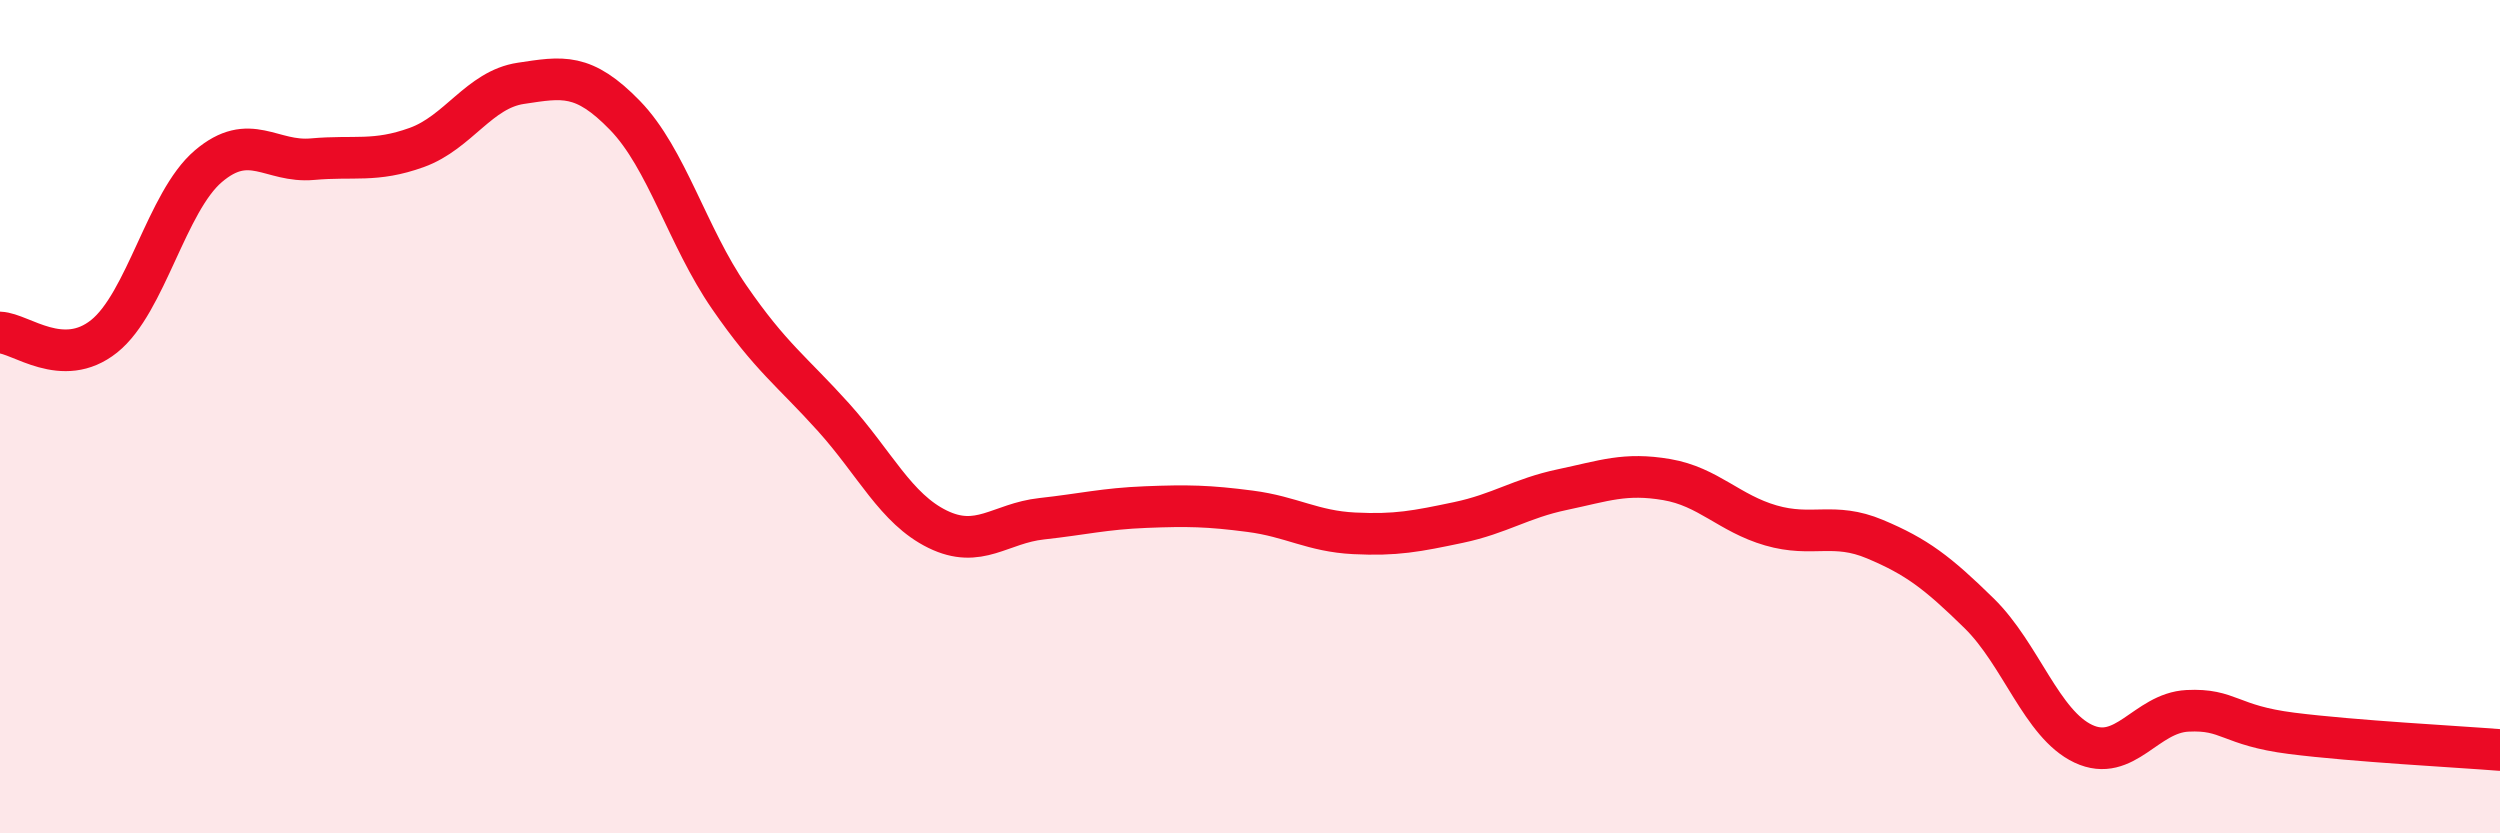 
    <svg width="60" height="20" viewBox="0 0 60 20" xmlns="http://www.w3.org/2000/svg">
      <path
        d="M 0,7.98 C 0.5,8 1.5,8.87 2.5,8.07 C 3.5,7.27 4,4.84 5,3.99 C 6,3.14 6.5,3.91 7.5,3.82 C 8.5,3.73 9,3.9 10,3.54 C 11,3.18 11.5,2.15 12.5,2 C 13.5,1.85 14,1.74 15,2.77 C 16,3.8 16.5,5.68 17.5,7.13 C 18.5,8.58 19,8.9 20,10.01 C 21,11.12 21.5,12.21 22.5,12.7 C 23.5,13.19 24,12.56 25,12.45 C 26,12.34 26.5,12.21 27.5,12.17 C 28.5,12.13 29,12.14 30,12.27 C 31,12.4 31.5,12.75 32.5,12.8 C 33.5,12.85 34,12.75 35,12.54 C 36,12.33 36.5,11.96 37.5,11.75 C 38.5,11.54 39,11.34 40,11.51 C 41,11.68 41.5,12.32 42.5,12.61 C 43.5,12.9 44,12.52 45,12.94 C 46,13.36 46.5,13.74 47.5,14.72 C 48.5,15.7 49,17.38 50,17.85 C 51,18.32 51.5,17.11 52.5,17.06 C 53.5,17.01 53.5,17.41 55,17.6 C 56.5,17.79 59,17.92 60,18L60 20L0 20Z"
        fill="#EB0A25"
        opacity="0.1"
        stroke-linecap="round"
        stroke-linejoin="round"
      />
      <path
        d="M 0,7.98 C 0.5,8 1.5,8.87 2.5,8.07 C 3.5,7.27 4,4.84 5,3.99 C 6,3.14 6.5,3.91 7.5,3.82 C 8.5,3.73 9,3.9 10,3.54 C 11,3.18 11.5,2.15 12.5,2 C 13.5,1.85 14,1.74 15,2.77 C 16,3.8 16.5,5.68 17.5,7.13 C 18.5,8.58 19,8.9 20,10.01 C 21,11.12 21.5,12.21 22.5,12.7 C 23.5,13.19 24,12.56 25,12.45 C 26,12.34 26.5,12.21 27.5,12.17 C 28.5,12.13 29,12.14 30,12.27 C 31,12.4 31.5,12.75 32.5,12.8 C 33.5,12.85 34,12.75 35,12.54 C 36,12.33 36.5,11.96 37.5,11.75 C 38.5,11.54 39,11.34 40,11.51 C 41,11.68 41.5,12.32 42.5,12.61 C 43.5,12.9 44,12.52 45,12.94 C 46,13.36 46.5,13.74 47.5,14.72 C 48.5,15.7 49,17.38 50,17.85 C 51,18.32 51.5,17.11 52.5,17.06 C 53.5,17.01 53.5,17.41 55,17.6 C 56.5,17.79 59,17.92 60,18"
        stroke="#EB0A25"
        stroke-width="1"
        fill="none"
        stroke-linecap="round"
        stroke-linejoin="round"
      />
    </svg>
  